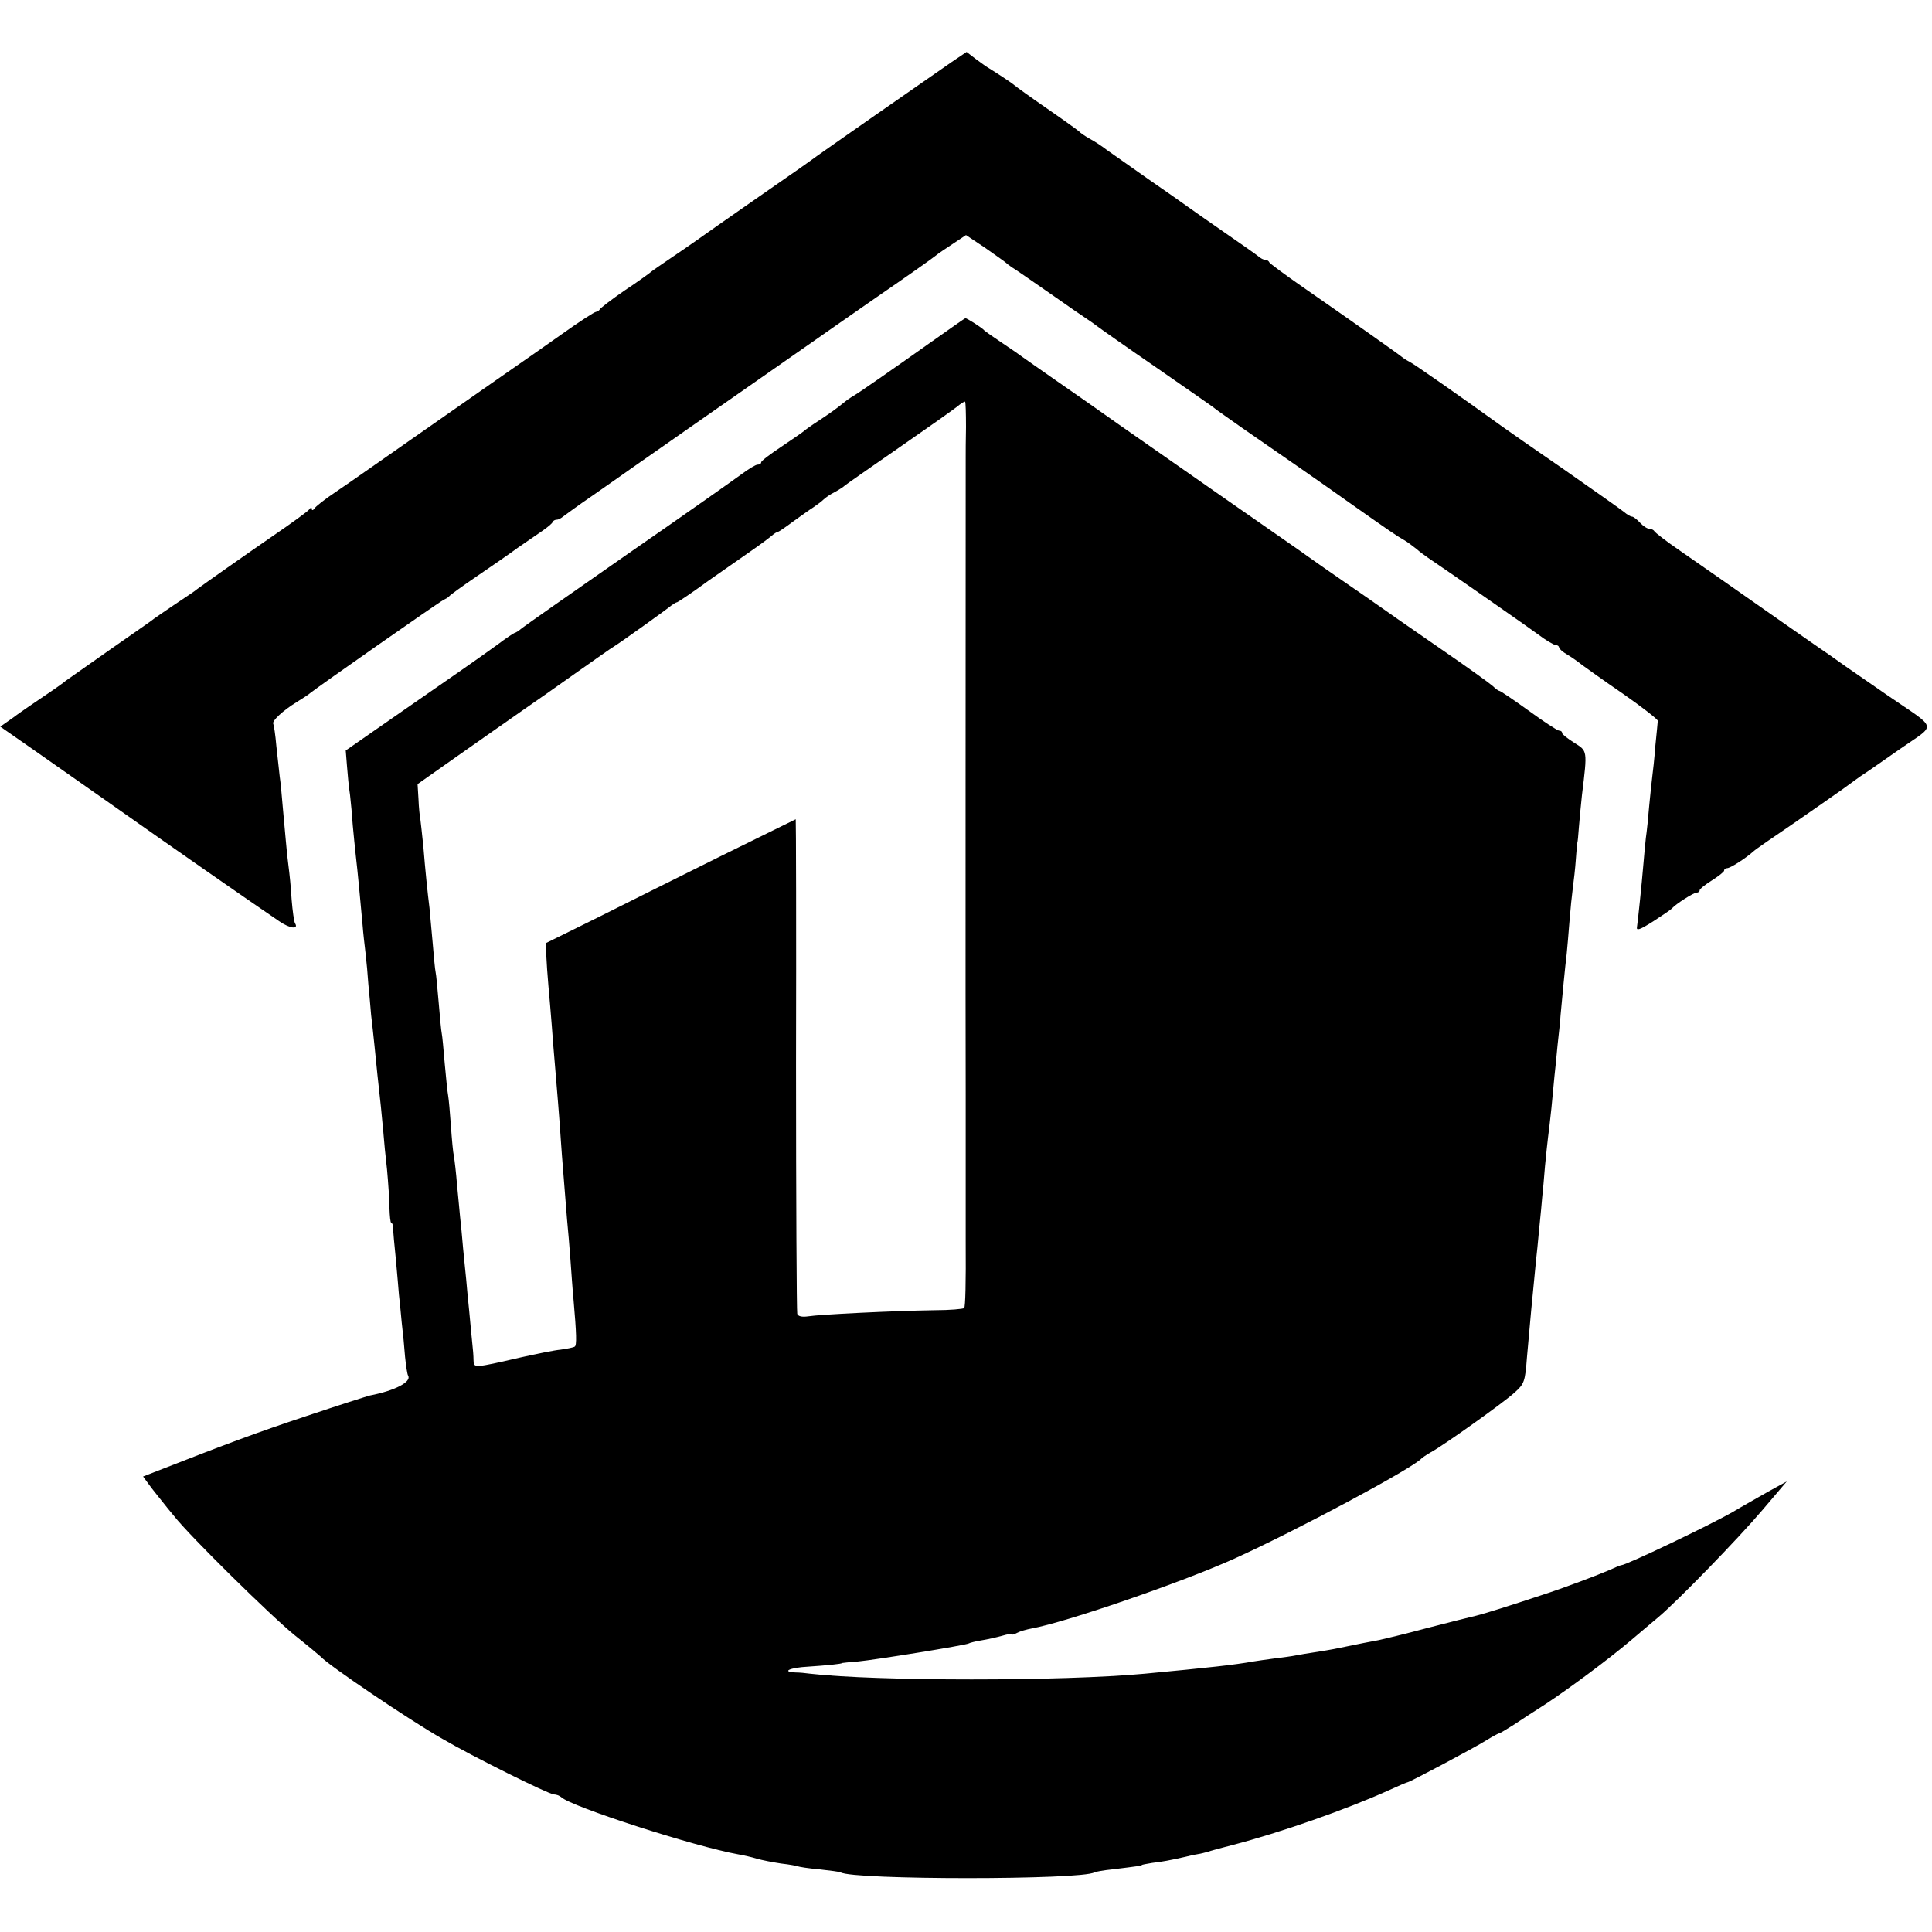 <?xml version="1.0" standalone="no"?>
<!DOCTYPE svg PUBLIC "-//W3C//DTD SVG 20010904//EN"
 "http://www.w3.org/TR/2001/REC-SVG-20010904/DTD/svg10.dtd">
<svg version="1.0" xmlns="http://www.w3.org/2000/svg"
 width="632pt" height="632pt" viewBox="0 0 632 632"
 preserveAspectRatio="xMidYMid meet">
<g transform="translate(0,632) scale(0.1,-0.1)"
fill="#000000" stroke="none">
<path d="M3113 6117 c-71 -49 -446 -310 -458 -320 -5 -4 -59 -42 -120 -84 -60
-42 -144 -100 -185 -129 -41 -29 -106 -75 -145 -101 -38 -26 -72 -49 -75 -52
-3 -3 -41 -31 -85 -60 -44 -30 -81 -59 -83 -63 -2 -4 -8 -8 -12 -8 -5 0 -56
-33 -112 -73 -57 -40 -139 -98 -183 -128 -44 -31 -172 -120 -285 -199 -113
-79 -234 -164 -270 -188 -36 -24 -68 -49 -72 -56 -4 -6 -8 -6 -8 -1 0 6 -3 6
-8 -1 -4 -6 -59 -46 -122 -89 -100 -69 -212 -148 -245 -172 -5 -5 -37 -26 -70
-48 -33 -22 -64 -44 -70 -48 -5 -5 -71 -50 -145 -102 -74 -52 -139 -98 -145
-102 -5 -5 -39 -29 -75 -53 -36 -24 -82 -56 -102 -71 l-37 -26 112 -78 c61
-43 170 -119 241 -169 204 -144 460 -322 560 -390 35 -24 64 -27 51 -6 -3 5
-8 40 -11 77 -2 37 -7 86 -10 108 -3 22 -7 60 -9 85 -2 25 -7 74 -10 110 -3
36 -7 81 -10 100 -2 19 -7 64 -11 100 -3 36 -8 68 -10 72 -6 9 32 44 76 71 19
12 40 25 45 30 26 21 422 298 435 304 8 4 17 9 20 13 3 4 43 33 90 65 47 32
108 74 135 94 28 19 64 44 80 55 17 12 32 24 33 29 2 4 8 7 13 7 6 0 15 5 22
11 7 5 50 37 97 69 47 33 92 64 100 70 8 6 53 37 100 70 47 33 92 64 100 70
11 8 260 181 430 300 8 6 96 67 195 136 99 68 187 130 195 137 8 7 34 24 58
40 l42 28 63 -42 c34 -24 64 -45 67 -48 3 -3 12 -10 21 -16 9 -5 65 -44 124
-85 58 -41 114 -79 123 -85 8 -5 23 -16 31 -22 9 -7 97 -69 196 -137 99 -69
185 -128 190 -133 6 -5 46 -33 90 -64 152 -105 250 -173 350 -244 132 -93 154
-108 177 -121 11 -6 29 -20 42 -30 12 -11 30 -23 38 -29 15 -10 110 -75 247
-171 36 -25 86 -60 112 -79 25 -19 52 -35 58 -35 6 0 11 -4 11 -8 0 -4 12 -15
28 -24 15 -9 36 -24 47 -33 11 -8 72 -52 135 -95 63 -44 114 -84 113 -88 0 -4
-4 -41 -8 -82 -3 -41 -8 -86 -10 -100 -2 -14 -6 -56 -10 -95 -3 -38 -8 -86
-11 -106 -2 -20 -6 -58 -8 -85 -6 -72 -18 -186 -21 -206 -3 -14 9 -10 53 18
31 20 59 39 62 43 11 13 70 51 80 51 5 0 10 3 10 8 0 4 18 18 40 32 22 14 40
28 40 32 0 5 5 8 10 8 10 0 59 31 86 55 6 6 64 46 129 90 64 44 138 96 165
115 26 19 56 41 67 48 10 6 64 44 120 83 119 83 124 60 -42 174 -55 38 -116
80 -136 94 -20 14 -45 32 -55 39 -11 7 -75 52 -144 100 -185 130 -256 179
-345 241 -44 30 -81 59 -83 63 -2 4 -9 8 -16 8 -7 0 -21 9 -31 20 -10 11 -22
20 -26 20 -5 0 -17 7 -26 15 -10 8 -99 71 -198 140 -99 68 -189 131 -200 139
-133 96 -293 208 -305 213 -8 4 -19 11 -25 16 -12 10 -172 123 -322 227 -59
41 -109 78 -111 82 -2 5 -8 8 -13 8 -6 0 -15 5 -22 11 -7 6 -57 41 -112 79
-55 38 -109 76 -120 84 -11 8 -69 49 -130 91 -60 42 -121 85 -135 95 -14 11
-38 27 -55 36 -16 9 -32 20 -35 24 -3 3 -50 37 -105 75 -55 38 -102 72 -105
75 -5 5 -48 34 -82 55 -9 5 -30 20 -46 32 l-30 23 -49 -33z"/>
<path d="M3050 5204 c-120 -85 -233 -164 -258 -179 -9 -5 -22 -14 -29 -20 -30
-24 -41 -32 -83 -60 -25 -16 -47 -32 -50 -35 -3 -3 -35 -25 -72 -50 -38 -25
-68 -48 -68 -52 0 -5 -5 -8 -12 -8 -6 0 -29 -14 -52 -31 -23 -17 -189 -134
-371 -260 -181 -126 -338 -236 -348 -244 -9 -8 -20 -15 -23 -15 -2 0 -28 -17
-57 -39 -29 -21 -84 -60 -123 -87 -39 -27 -138 -96 -222 -154 l-151 -105 4
-50 c2 -27 6 -70 10 -95 3 -25 7 -70 9 -100 3 -30 7 -75 10 -100 6 -50 15
-148 22 -225 2 -27 7 -70 10 -95 3 -25 7 -70 9 -100 3 -30 7 -75 9 -100 3 -25
8 -70 11 -100 7 -71 12 -120 21 -200 3 -36 8 -78 9 -95 1 -16 6 -66 11 -110 4
-44 8 -101 8 -127 1 -27 3 -48 6 -48 3 0 6 -8 6 -17 0 -10 4 -56 9 -103 4 -47
9 -98 10 -115 2 -16 6 -57 9 -90 4 -33 9 -84 11 -113 3 -29 7 -57 10 -62 12
-20 -42 -49 -125 -65 -8 -2 -103 -32 -210 -68 -165 -55 -256 -89 -509 -188
l-23 -9 28 -38 c16 -20 33 -42 39 -49 5 -7 21 -26 35 -43 50 -64 317 -327 395
-390 44 -35 82 -67 85 -70 24 -27 285 -204 397 -268 99 -58 349 -182 365 -182
8 0 18 -4 24 -9 32 -31 438 -162 579 -187 17 -3 44 -9 60 -14 17 -5 53 -12 80
-16 28 -3 52 -8 55 -9 3 -2 35 -7 70 -10 36 -4 67 -8 70 -10 41 -25 789 -25
830 0 3 2 30 7 60 10 83 10 95 12 95 14 0 1 15 4 34 7 34 4 56 8 109 20 15 4
34 8 42 9 8 1 22 5 30 7 8 3 44 13 80 22 158 41 375 117 514 180 31 14 58 26
61 26 8 1 219 113 257 137 21 13 40 23 42 23 3 0 24 13 48 28 24 16 70 46 103
67 76 50 203 144 280 209 33 28 73 62 90 76 62 52 263 259 340 350 l80 94 -60
-33 c-33 -19 -85 -48 -115 -66 -78 -45 -351 -175 -366 -175 -3 0 -20 -7 -37
-15 -39 -17 -152 -60 -227 -84 -96 -32 -185 -60 -210 -66 -14 -3 -85 -21 -159
-40 -74 -20 -146 -37 -160 -40 -33 -6 -63 -12 -126 -25 -27 -6 -66 -12 -85
-15 -19 -3 -46 -7 -60 -10 -14 -3 -45 -7 -70 -10 -25 -3 -56 -8 -70 -10 -61
-11 -143 -20 -355 -40 -269 -25 -877 -25 -1095 0 -14 2 -35 4 -47 4 -49 2 -19
16 40 19 60 4 112 9 112 12 0 0 23 3 52 5 54 5 352 53 362 59 3 2 22 7 41 10
19 3 50 10 68 15 17 5 32 8 32 5 0 -3 8 0 18 5 9 5 31 11 47 14 111 20 489
150 662 228 204 92 586 297 613 328 3 3 16 12 30 20 41 22 239 163 275 196 31
28 34 35 40 115 9 104 18 200 30 320 2 14 6 59 10 100 4 41 9 89 10 105 2 17
6 62 9 100 4 39 8 81 10 95 2 14 7 57 11 95 4 39 8 86 10 105 2 19 7 64 10
100 4 36 9 81 10 100 5 54 15 161 20 200 2 19 6 67 9 105 3 39 8 88 11 110 3
22 8 65 10 95 2 30 5 55 5 55 1 0 3 23 5 50 2 28 7 75 10 105 18 147 18 143
-25 170 -22 14 -40 28 -40 32 0 5 -4 8 -10 8 -5 0 -50 29 -99 65 -50 36 -93
65 -96 65 -3 0 -13 7 -22 16 -10 9 -85 63 -168 120 -82 57 -158 109 -167 116
-10 7 -47 33 -83 58 -36 25 -96 66 -133 92 -37 26 -74 52 -82 58 -115 80 -378
263 -588 410 -59 42 -152 107 -207 145 -55 38 -104 73 -110 77 -5 4 -35 25
-65 45 -30 20 -57 39 -60 42 -6 8 -58 41 -62 40 -2 0 -50 -34 -108 -75z m110
-280 c-1 -43 -1 -88 -1 -99 0 -23 -1 -2062 0 -2085 0 -8 0 -116 0 -240 0 -124
0 -232 0 -240 1 -135 -1 -215 -5 -219 -3 -3 -47 -7 -97 -7 -135 -2 -377 -14
-413 -20 -21 -3 -33 0 -36 8 -2 7 -4 374 -4 815 1 442 0 803 -1 803 -1 0 -113
-56 -250 -123 -136 -68 -320 -159 -407 -203 l-160 -79 1 -40 c1 -22 4 -67 7
-100 3 -33 8 -91 11 -130 3 -38 7 -95 10 -125 5 -59 16 -190 20 -255 3 -47 14
-177 20 -255 3 -30 8 -89 11 -130 3 -41 7 -100 10 -130 10 -114 11 -151 4
-155 -4 -3 -25 -7 -46 -10 -22 -2 -79 -14 -129 -25 -157 -36 -155 -36 -156 -9
0 13 -2 38 -4 54 -2 17 -6 64 -10 105 -4 41 -9 89 -10 105 -2 17 -6 62 -10
100 -3 39 -8 86 -10 105 -2 19 -6 67 -10 105 -3 39 -8 80 -10 92 -3 12 -7 57
-10 101 -3 43 -7 87 -9 98 -2 10 -7 57 -11 103 -4 47 -8 92 -10 101 -2 9 -6
54 -10 101 -4 46 -8 91 -10 99 -2 8 -6 53 -10 100 -4 47 -9 96 -10 110 -6 47
-14 125 -20 200 -4 41 -9 82 -10 91 -2 9 -5 38 -6 65 l-3 49 142 100 c78 55
170 119 204 143 35 24 112 78 171 120 60 42 116 82 125 87 23 14 175 123 189
135 7 5 15 10 18 10 2 0 49 31 102 70 54 38 120 84 146 102 26 18 54 39 62 46
7 6 16 12 19 12 3 0 25 15 49 33 24 17 54 39 67 47 12 8 28 20 34 26 6 6 22
17 36 24 13 7 29 17 34 22 6 5 85 60 176 123 91 63 176 123 190 134 13 11 26
19 27 17 2 -2 3 -38 3 -82z"/>
</g>
</svg>
